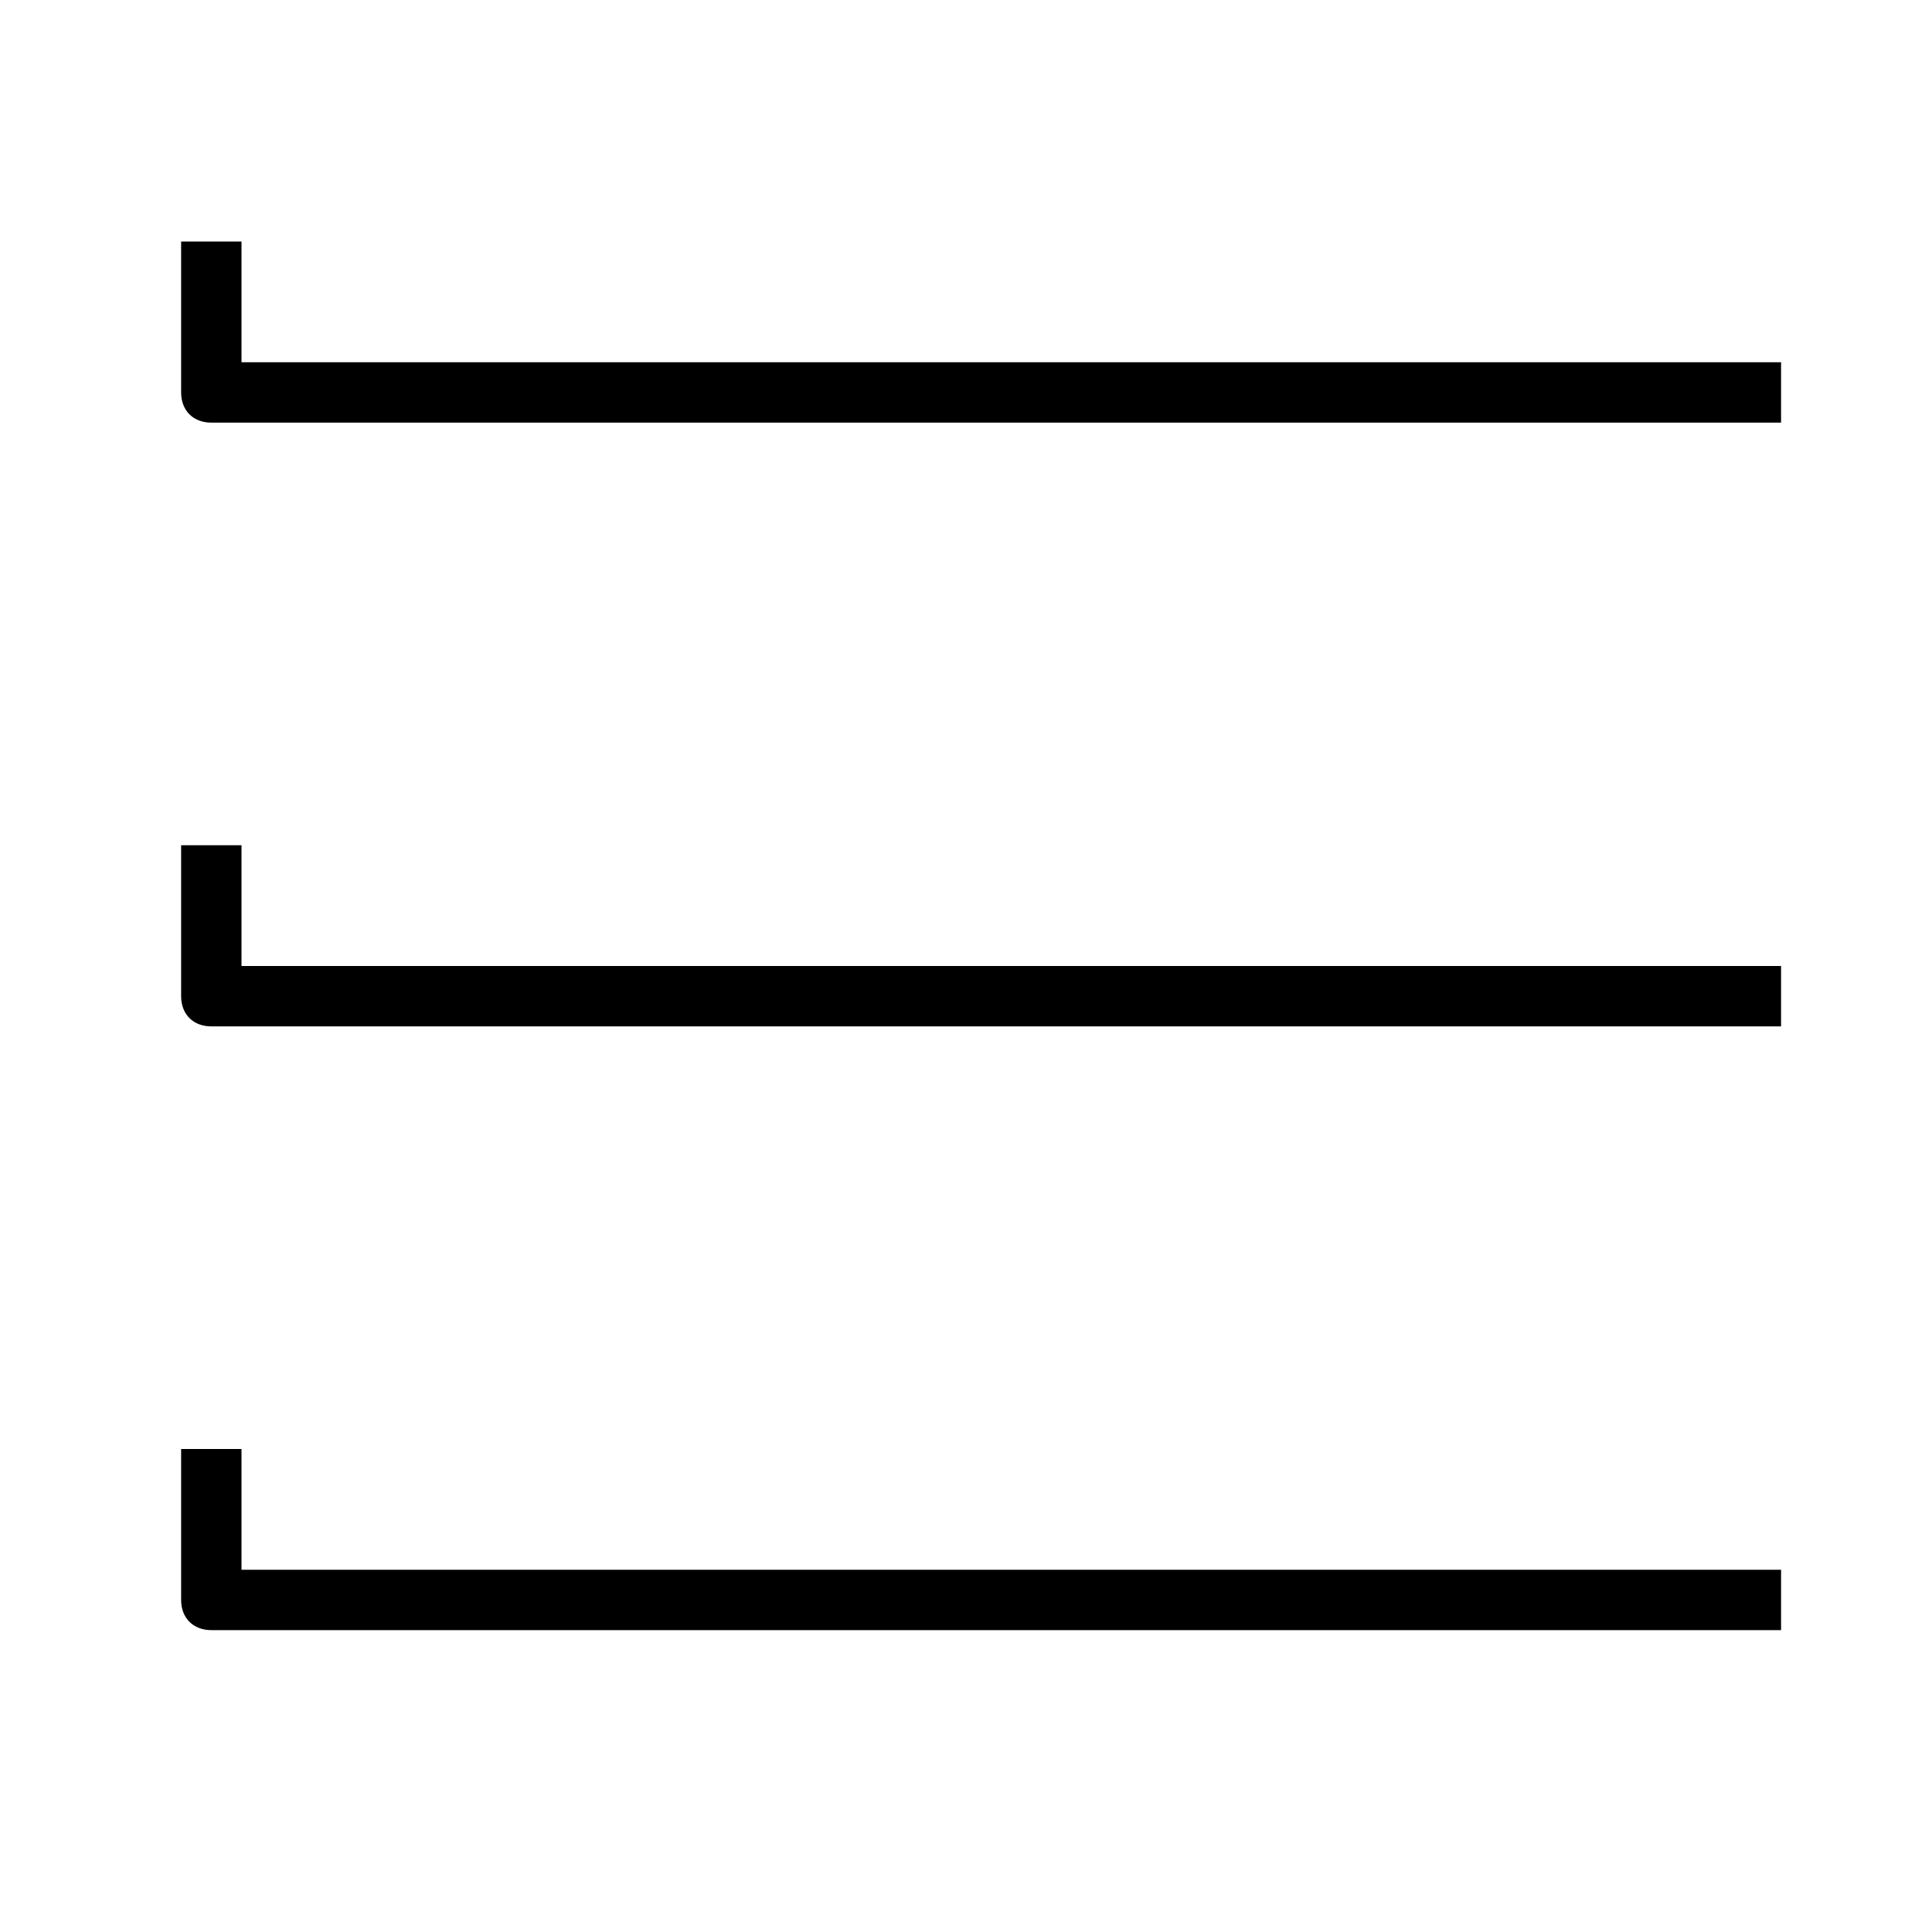 <?xml version="1.0" encoding="utf-8"?>
<!-- Generator: Adobe Illustrator 19.1.1, SVG Export Plug-In . SVG Version: 6.00 Build 0)  -->
<svg version="1.1" id="_x31_00_system_icons" xmlns="http://www.w3.org/2000/svg" xmlns:xlink="http://www.w3.org/1999/xlink"
	 x="0px" y="0px" viewBox="0 0 32 32" enable-background="new 0 0 32 32" xml:space="preserve">
<g id="row_7">
	<g id="menu">
		<path d="M29.5,7h-26C3.2,7,3,6.8,3,6.5L3,4l1,0l0,2h25.5V7z"/>
		<path d="M29.5,17h-26C3.2,17,3,16.8,3,16.5V14h1v2h25.5V17z"/>
		<path d="M29.5,27h-26C3.2,27,3,26.8,3,26.5V24h1v2h25.5V27z"/>
	</g>
</g>
</svg>

